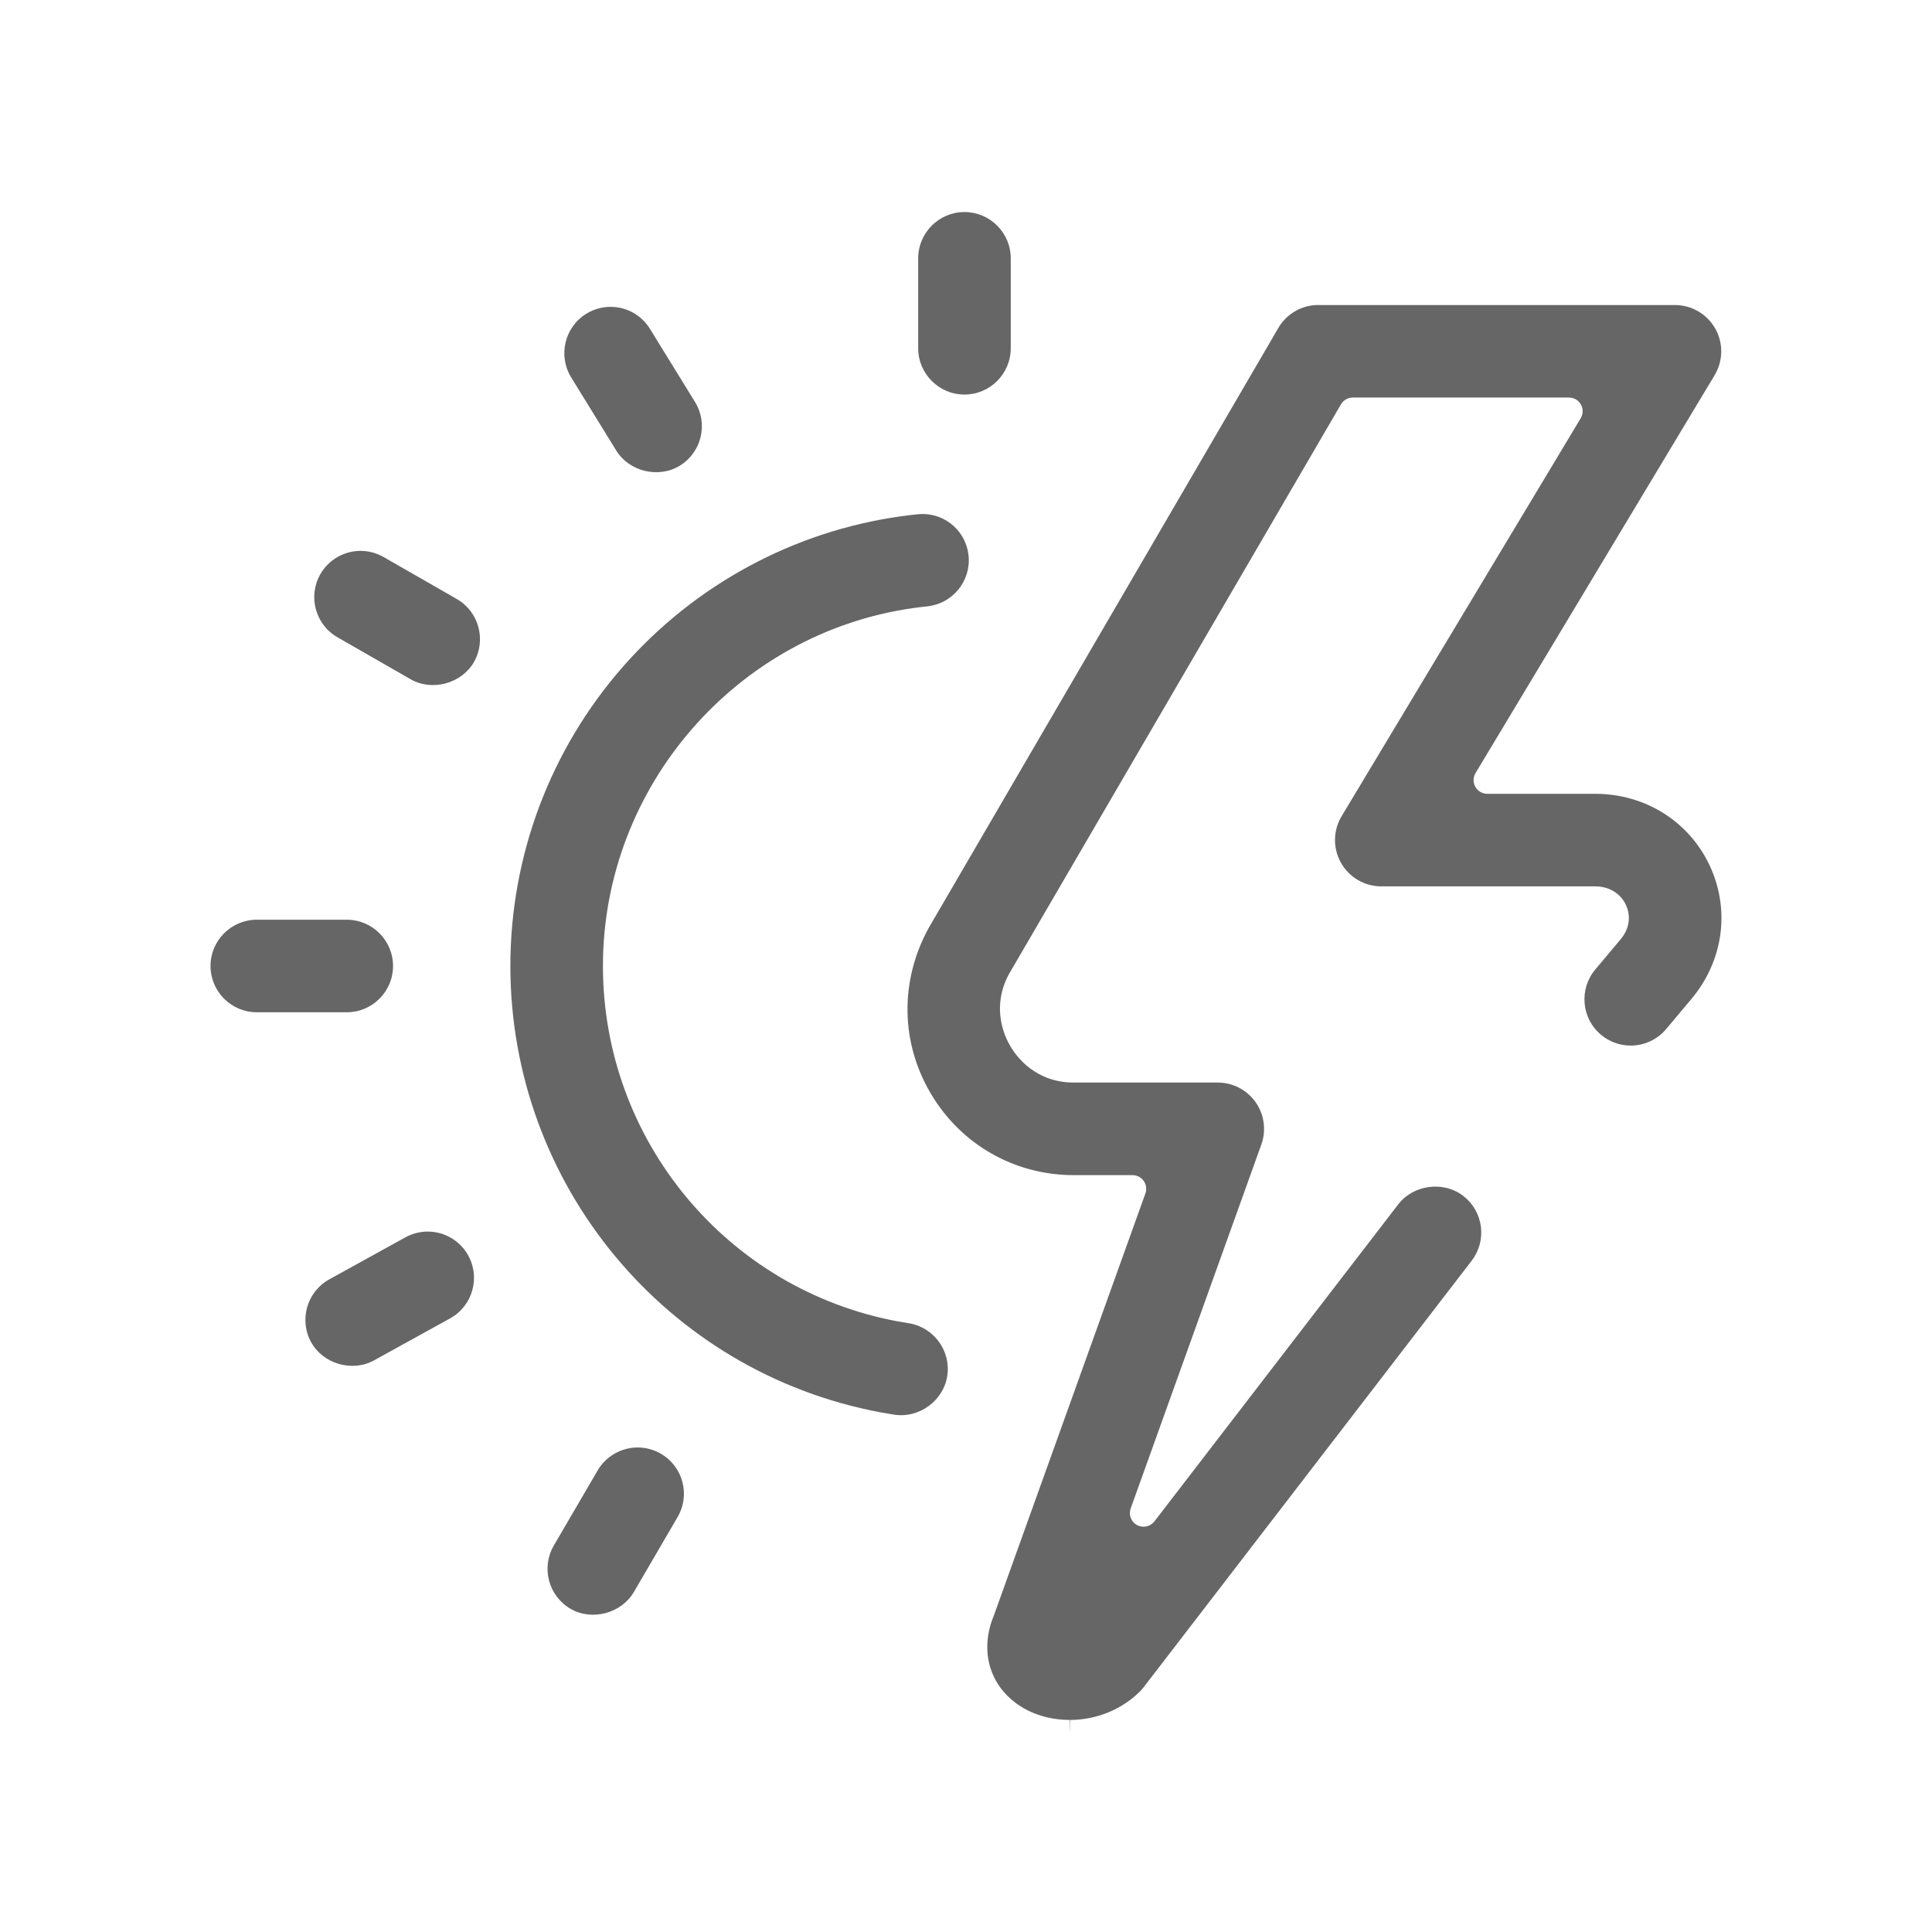 <?xml version="1.0" encoding="utf-8"?>
<!-- Generator: Adobe Illustrator 15.1.0, SVG Export Plug-In . SVG Version: 6.00 Build 0)  -->
<!DOCTYPE svg PUBLIC "-//W3C//DTD SVG 1.1//EN" "http://www.w3.org/Graphics/SVG/1.1/DTD/svg11.dtd">
<svg version="1.1" id="Livello_1" xmlns="http://www.w3.org/2000/svg" xmlns:xlink="http://www.w3.org/1999/xlink" x="0px" y="0px"
	 width="100px" height="100px" viewBox="0 0 100 100" enable-background="new 0 0 100 100" xml:space="preserve">
<path fill="#666666" d="M68.235,15.786c-0.85,0-1.643,0.456-2.069,1.189L48.063,48.04c-1.502,2.75-1.445,5.934,0.12,8.572
	c1.565,2.638,4.332,4.213,7.399,4.213h3.037c0.23,0,0.447,0.112,0.58,0.301c0.132,0.189,0.165,0.431,0.087,0.647l-7.843,21.843
	c-0.526,1.257-0.441,2.544,0.221,3.567c0.746,1.153,2.134,1.841,3.713,1.841l0.024,0.709l-0.003-0.709
	c1.362-0.006,2.676-0.543,3.604-1.475c0.074-0.074,0.142-0.151,0.205-0.234l16.965-22.059c0.39-0.508,0.559-1.137,0.477-1.771
	c-0.083-0.635-0.408-1.199-0.915-1.588c-1.02-0.786-2.578-0.577-3.359,0.437L59.752,78.747c-0.213,0.276-0.597,0.356-0.901,0.19
	c-0.307-0.168-0.445-0.533-0.327-0.861l6.763-18.837c0.263-0.732,0.152-1.55-0.296-2.188c-0.448-0.637-1.181-1.018-1.958-1.018
	h-7.45c-1.96,0-2.945-1.305-3.278-1.866c-0.329-0.554-0.998-2.027-0.09-3.734l17.192-29.504c0.127-0.218,0.36-0.352,0.612-0.352
	h11.19c0.256,0,0.491,0.137,0.617,0.359c0.125,0.223,0.122,0.495-0.01,0.714L69.441,42.248c-0.443,0.739-0.456,1.663-0.031,2.413
	c0.424,0.75,1.223,1.217,2.085,1.217h11.065c0.725,0,1.323,0.362,1.601,0.969c0.274,0.602,0.166,1.257-0.299,1.797l-1.292,1.539
	c-0.849,1.013-0.717,2.526,0.295,3.375c0.431,0.361,0.977,0.561,1.538,0.561l0,0c0.711,0,1.381-0.312,1.837-0.855l1.265-1.507
	c1.68-1.965,2.065-4.611,1.01-6.91c-1.066-2.319-3.348-3.76-5.954-3.76h-5.58c-0.256,0-0.491-0.137-0.617-0.359
	c-0.125-0.223-0.122-0.495,0.01-0.714l12.376-20.596c0.443-0.738,0.456-1.663,0.031-2.412c-0.424-0.75-1.223-1.217-2.085-1.217
	H68.235z M33.006,74.921c-0.85,0-1.644,0.455-2.071,1.188l-2.269,3.886c-0.665,1.141-0.279,2.61,0.862,3.275
	c1.105,0.646,2.634,0.237,3.277-0.861l2.267-3.886c0.323-0.552,0.411-1.197,0.249-1.815c-0.163-0.619-0.557-1.138-1.109-1.46
	C33.844,75.034,33.428,74.921,33.006,74.921z M47.751,26.605c-0.082,0-0.164,0.004-0.247,0.013c-0.288,0.03-0.579,0.065-0.864,0.104
	c-5.562,0.777-10.675,3.542-14.397,7.787c-3.757,4.285-5.826,9.786-5.826,15.49c0,11.323,8.069,21.041,19.186,23.108
	c0.227,0.041,0.46,0.081,0.692,0.117c1.281,0.195,2.536-0.722,2.735-2c0.202-1.304-0.696-2.531-2.001-2.735
	c-0.183-0.028-0.365-0.059-0.548-0.092C37.63,66.754,31.208,59.016,31.208,50c0-9.282,6.92-17.249,16.097-18.532
	c0.224-0.032,0.456-0.059,0.686-0.083c1.314-0.134,2.275-1.313,2.142-2.627C50.006,27.531,48.983,26.605,47.751,26.605z
	 M22.137,63.746c-0.402,0-0.802,0.104-1.156,0.299l-3.938,2.174c-1.156,0.639-1.577,2.1-0.938,3.256
	c0.614,1.114,2.123,1.563,3.254,0.938l3.939-2.174c1.156-0.639,1.577-2.1,0.938-3.256C23.814,64.22,23.01,63.746,22.137,63.746z
	 M13.292,47.604c-1.321,0-2.396,1.075-2.396,2.396c0,1.32,1.075,2.395,2.396,2.395h4.656c1.321,0,2.396-1.074,2.396-2.395
	c0-1.321-1.075-2.396-2.396-2.396H13.292z M18.664,28.513c-0.858,0-1.656,0.461-2.082,1.205c-0.657,1.145-0.259,2.612,0.887,3.269
	l3.789,2.173c1.114,0.64,2.639,0.214,3.27-0.887c0.657-1.146,0.259-2.612-0.887-3.27l-3.789-2.173
	C19.489,28.623,19.079,28.513,18.664,28.513z M31.6,15.883c-0.441,0-0.875,0.123-1.253,0.356c-1.124,0.692-1.475,2.171-0.783,3.296
	l2.331,3.783c0.67,1.088,2.193,1.461,3.296,0.784c1.124-0.693,1.476-2.172,0.783-3.296l-2.331-3.783
	C33.204,16.31,32.44,15.883,31.6,15.883z M49.92,10.975c-1.32,0-2.395,1.075-2.395,2.395v4.657c0,1.32,1.075,2.395,2.395,2.395
	c1.322,0,2.396-1.075,2.396-2.395V13.37C52.316,12.05,51.242,10.975,49.92,10.975z"/>
</svg>
